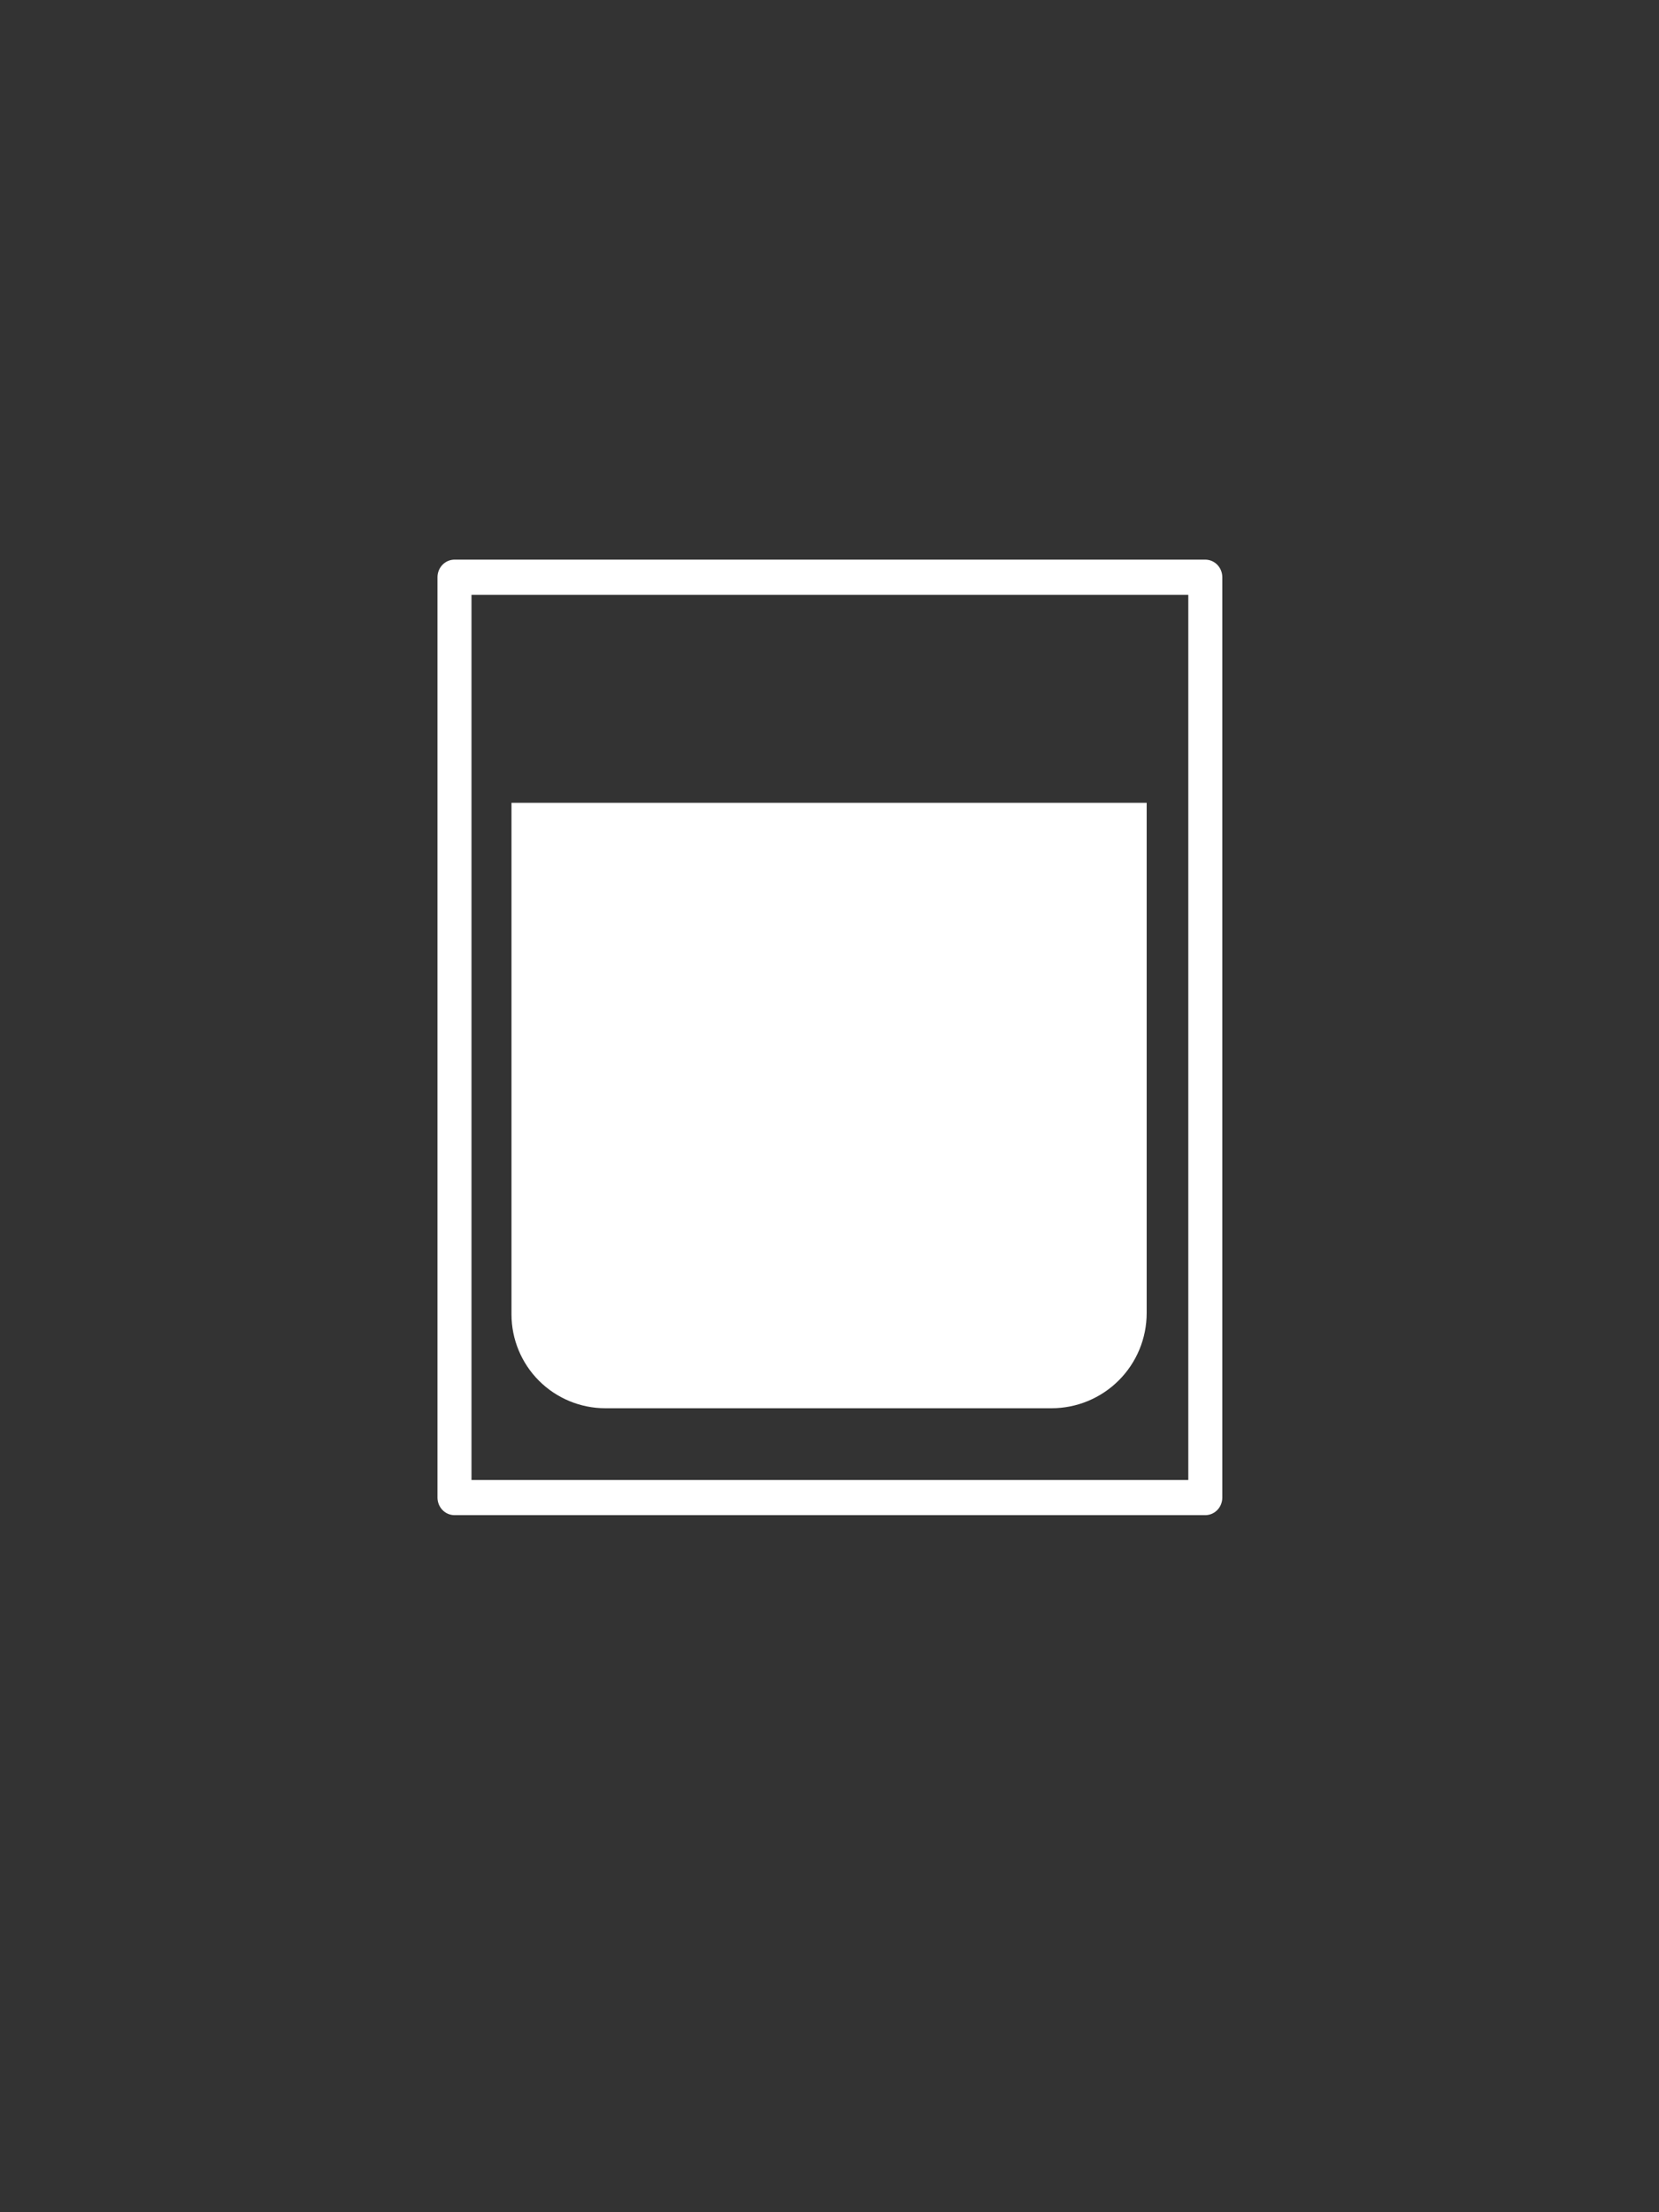<?xml version="1.0" encoding="UTF-8" standalone="no"?>
<!DOCTYPE svg PUBLIC "-//W3C//DTD SVG 1.1//EN" "http://www.w3.org/Graphics/SVG/1.1/DTD/svg11.dtd">
<svg width="100%" height="100%" viewBox="0 0 480 640" version="1.1" xmlns="http://www.w3.org/2000/svg" xmlns:xlink="http://www.w3.org/1999/xlink" xml:space="preserve" xmlns:serif="http://www.serif.com/" style="fill-rule:evenodd;clip-rule:evenodd;stroke-linecap:round;stroke-linejoin:round;stroke-miterlimit:1.5;">
    <rect x="0" y="0" width="480" height="640" fill="#333333" stroke="none"/>
    <g id="Rocks" transform="matrix(1,0,0,1,-80,-153.092)">
        <g transform="matrix(1.074,0,0,2.286,-29.464,-628.246)">
            <path d="M410.831,443.394L410.831,507.963C410.831,511.159 408.13,514.223 403.322,516.483C398.514,518.743 391.992,520.012 385.193,520.012L265.007,520.012C258.299,520.012 251.865,518.76 247.122,516.531C242.378,514.302 239.713,511.278 239.713,508.126C239.713,486.605 239.713,443.394 239.713,443.394L410.831,443.394Z" style="fill:#fff;stroke:#fff;stroke-opacity:0;stroke-width:5.6px;"/>
        </g>
        <g transform="matrix(0.934,0,0,0.966,15.085,10.965)">
            <rect x="210.292" y="320" width="232.584" height="275.629" style="fill:#00c3e9;fill-opacity:0;stroke:#fff;stroke-width:10.53px;"/>
        </g>
    </g>
</svg>

